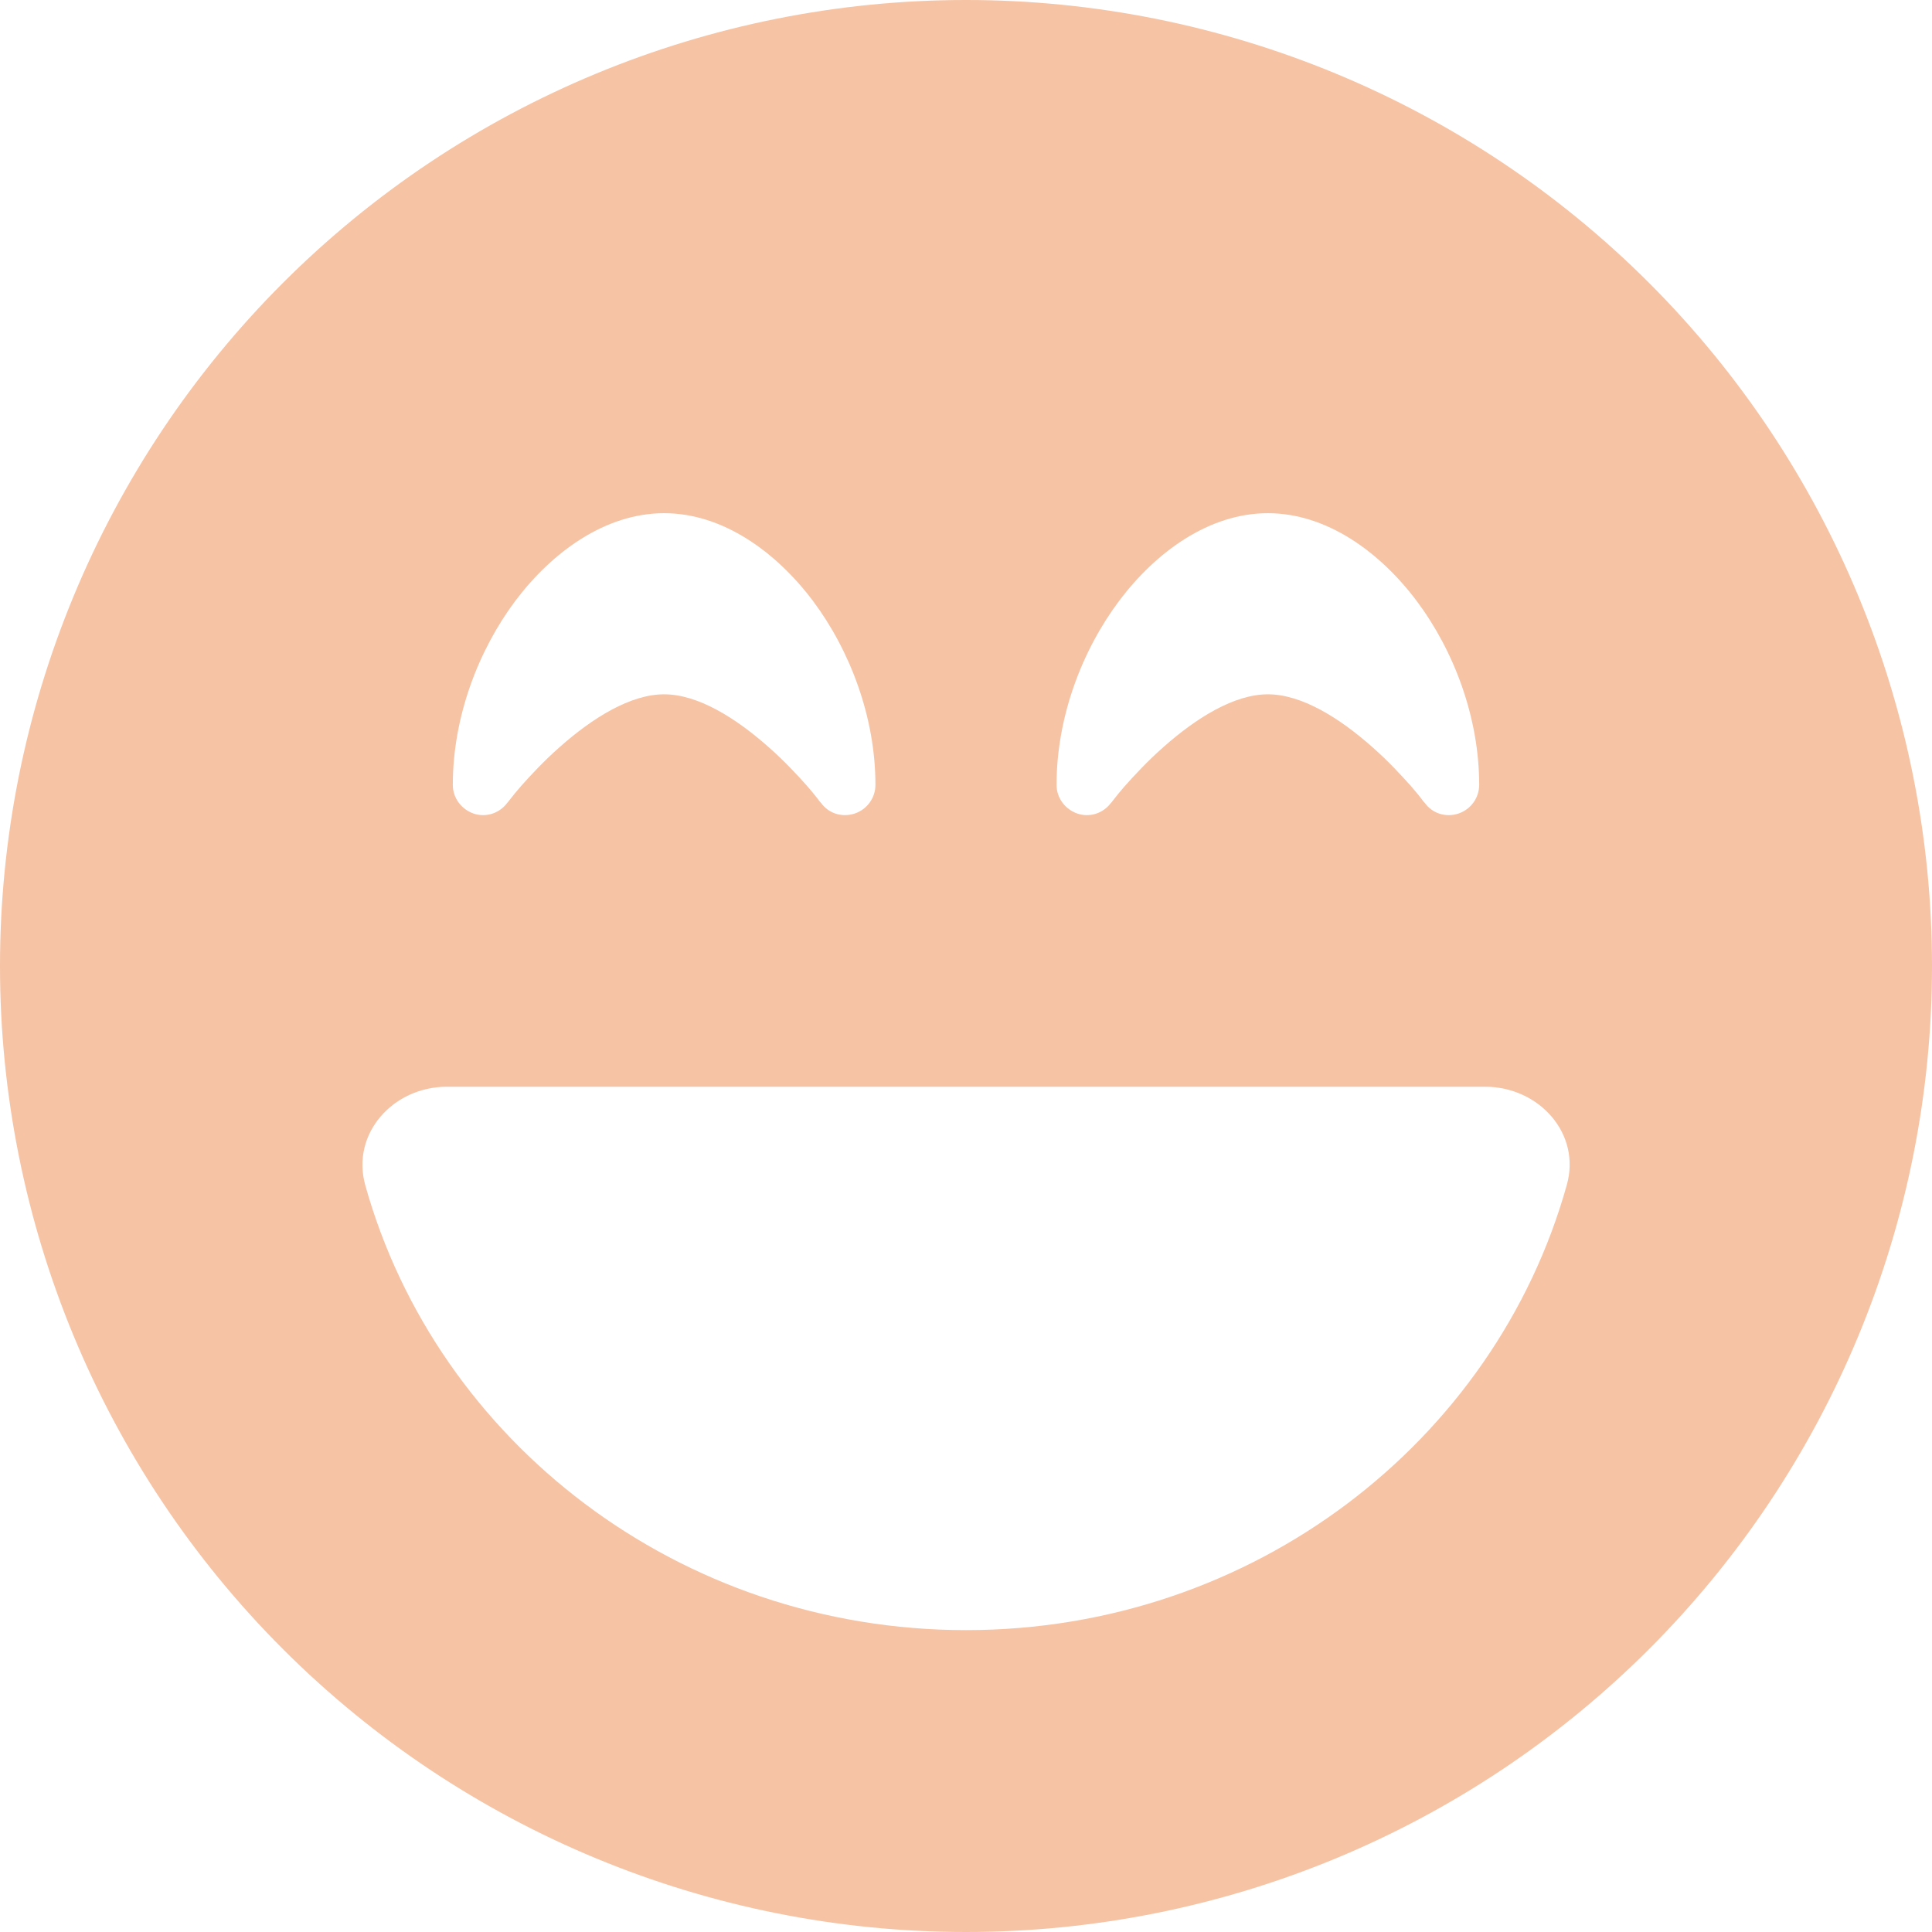 <svg xmlns="http://www.w3.org/2000/svg" fill="none" viewBox="0 0 32 32" height="32" width="32">
<path fill="#F6C3A4" d="M16 32C20.244 32 24.313 30.314 27.314 27.314C30.314 24.313 32 20.244 32 16C32 11.757 30.314 7.687 27.314 4.686C24.313 1.686 20.244 0 16 0C11.757 0 7.687 1.686 4.686 4.686C1.686 7.687 0 11.757 0 16C0 20.244 1.686 24.313 4.686 27.314C7.687 30.314 11.757 32 16 32ZM6.05 19.631C5.812 18.775 6.513 18 7.4 18H24.6C25.488 18 26.194 18.775 25.95 19.631C24.762 23.875 20.756 27 16 27C11.244 27 7.237 23.875 6.05 19.631ZM13.6 13.3L13.588 13.287C13.575 13.275 13.562 13.256 13.544 13.231C13.506 13.181 13.444 13.106 13.369 13.019C13.213 12.844 12.994 12.606 12.731 12.375C12.181 11.887 11.556 11.5 11 11.5C10.444 11.5 9.819 11.887 9.269 12.375C9.006 12.606 8.787 12.844 8.631 13.019C8.556 13.106 8.494 13.181 8.456 13.231C8.438 13.256 8.419 13.275 8.412 13.287L8.4 13.3C8.269 13.475 8.044 13.544 7.844 13.475C7.644 13.406 7.5 13.219 7.5 13C7.5 11.881 7.919 10.775 8.537 9.95C9.15 9.137 10.031 8.5 11 8.5C11.969 8.5 12.85 9.137 13.463 9.95C14.081 10.775 14.5 11.881 14.5 13C14.5 13.213 14.363 13.406 14.156 13.475C13.95 13.544 13.725 13.475 13.6 13.3ZM23.6 13.3L23.587 13.287C23.575 13.275 23.562 13.256 23.544 13.231C23.506 13.181 23.444 13.106 23.369 13.019C23.212 12.844 22.994 12.606 22.731 12.375C22.181 11.887 21.556 11.5 21 11.5C20.444 11.5 19.819 11.887 19.269 12.375C19.006 12.606 18.788 12.844 18.631 13.019C18.556 13.106 18.494 13.181 18.456 13.231C18.438 13.256 18.419 13.275 18.413 13.287L18.4 13.3C18.269 13.475 18.044 13.544 17.844 13.475C17.644 13.406 17.5 13.219 17.5 13C17.5 11.881 17.919 10.775 18.538 9.95C19.15 9.137 20.031 8.5 21 8.5C21.969 8.5 22.85 9.137 23.462 9.95C24.081 10.775 24.5 11.881 24.5 13C24.5 13.213 24.363 13.406 24.156 13.475C23.95 13.544 23.725 13.475 23.6 13.3Z"></path>
</svg>
